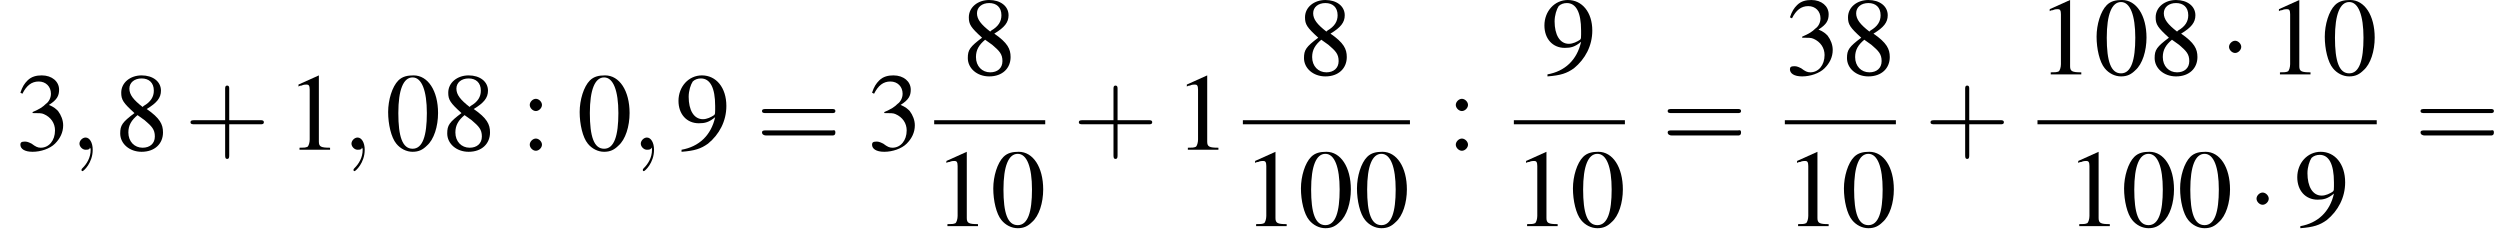 <?xml version='1.0' encoding='UTF-8'?>
<!---8.5-->
<svg version='1.1' xmlns='http://www.w3.org/2000/svg' xmlns:xlink='http://www.w3.org/1999/xlink' width='245.4pt' height='23.3pt' viewBox='113.9 69.7 245.4 23.3'>
<defs>
<path id='g7-59' d='M2.2 0C2.2-.7 1.9-1.2 1.5-1.2C1.2-1.2 .9-.9 .9-.6C.9-.3 1.2 0 1.5 0C1.6 0 1.8 0 1.9-.1C1.9-.2 1.9-.2 1.9-.2S2-.2 2 0C2 .8 1.6 1.4 1.2 1.8C1.1 1.9 1.1 1.9 1.1 2C1.1 2.1 1.2 2.1 1.2 2.1C1.3 2.1 2.2 1.3 2.2 0Z'/>
<use id='g11-48' xlink:href='#g3-48'/>
<use id='g11-49' xlink:href='#g3-49'/>
<use id='g11-51' xlink:href='#g3-51'/>
<use id='g11-56' xlink:href='#g3-56'/>
<use id='g11-57' xlink:href='#g3-57'/>
<use id='g11-58' xlink:href='#g3-58'/>
<path id='g3-48' d='M2.8-7.3C2.2-7.3 1.7-7.2 1.3-6.8C.7-6.2 .3-4.9 .3-3.7C.3-2.5 .6-1.2 1.1-.6C1.5-.1 2.1 .2 2.7 .2C3.3 .2 3.7 0 4.1-.4C4.8-1 5.2-2.3 5.2-3.6C5.2-5.8 4.2-7.3 2.8-7.3ZM2.7-7.1C3.6-7.1 4.1-5.8 4.1-3.6S3.7-.1 2.7-.1S1.3-1.3 1.3-3.6C1.3-5.9 1.8-7.1 2.7-7.1Z'/>
<path id='g3-49' d='M3.2-7.3L1.2-6.4V-6.2C1.3-6.3 1.5-6.3 1.5-6.3C1.7-6.4 1.9-6.4 2-6.4C2.2-6.4 2.3-6.3 2.3-5.9V-1C2.3-.7 2.2-.4 2.1-.3C1.9-.2 1.7-.2 1.3-.2V0H4.3V-.2C3.4-.2 3.2-.3 3.2-.8V-7.3L3.2-7.3Z'/>
<path id='g3-51' d='M1.7-3.6C2.3-3.6 2.6-3.6 2.8-3.5C3.5-3.2 3.9-2.6 3.9-1.9C3.9-.9 3.3-.2 2.5-.2C2.2-.2 2-.3 1.6-.6C1.2-.8 1.1-.8 .9-.8C.6-.8 .5-.7 .5-.5C.5-.1 .9 .2 1.7 .2C2.5 .2 3.4-.1 3.9-.6S4.7-1.7 4.7-2.4C4.7-2.9 4.5-3.4 4.2-3.8C4-4 3.8-4.2 3.3-4.4C4.1-4.9 4.3-5.3 4.3-5.9C4.3-6.7 3.6-7.3 2.6-7.3C2.1-7.3 1.6-7.2 1.2-6.8C.9-6.5 .7-6.2 .5-5.6L.7-5.5C1.1-6.3 1.6-6.7 2.3-6.7C3-6.7 3.5-6.2 3.5-5.5C3.5-5.1 3.3-4.7 3-4.5C2.7-4.2 2.4-4 1.7-3.7V-3.6Z'/>
<path id='g3-56' d='M3.2-4C4.2-4.6 4.6-5.1 4.6-5.8C4.6-6.7 3.8-7.3 2.7-7.3C1.6-7.3 .7-6.6 .7-5.6C.7-4.9 .9-4.6 2-3.6C.8-2.7 .6-2.4 .6-1.6C.6-.6 1.5 .2 2.7 .2C4 .2 4.8-.6 4.8-1.7C4.8-2.5 4.5-3.1 3.2-4ZM3-2.9C3.7-2.3 4-2 4-1.3C4-.6 3.5-.2 2.8-.2C2-.2 1.4-.8 1.4-1.7C1.4-2.4 1.7-2.9 2.3-3.4L3-2.9ZM2.8-4.2C1.9-4.9 1.5-5.4 1.5-6C1.5-6.6 2-7 2.7-7C3.4-7 3.9-6.6 3.9-5.8C3.9-5.2 3.6-4.7 2.9-4.3C2.9-4.3 2.9-4.3 2.8-4.2Z'/>
<path id='g3-57' d='M.6 .2C1.9 .1 2.5-.1 3.2-.6C4.3-1.5 5-2.8 5-4.3C5-6.1 4-7.3 2.6-7.3C1.3-7.3 .3-6.2 .3-4.8C.3-3.5 1.1-2.6 2.3-2.6C2.9-2.6 3.3-2.7 3.9-3.2C3.5-1.4 2.3-.3 .6 0L.6 .2ZM3.9-3.9C3.9-3.6 3.9-3.5 3.8-3.4C3.5-3.2 3.1-3 2.7-3C1.8-3 1.3-3.9 1.3-5.2C1.3-5.8 1.5-6.4 1.7-6.7C1.9-6.9 2.2-7 2.5-7C3.4-7 3.9-6.1 3.9-4.3V-3.9Z'/>
<path id='g3-58' d='M1.5-5C1.2-5 .9-4.7 .9-4.4C.9-4.1 1.2-3.8 1.5-3.8C1.8-3.8 2.1-4.1 2.1-4.4C2.1-4.7 1.8-5 1.5-5ZM1.5-1.1C1.2-1.1 .9-.8 .9-.5C.9-.2 1.2 .1 1.5 .1C1.8 .1 2.1-.2 2.1-.5C2.1-.8 1.8-1.1 1.5-1.1Z'/>
<path id='g12-43' d='M4.4-2.5H7.5C7.6-2.5 7.8-2.5 7.8-2.7S7.6-2.9 7.5-2.9H4.4V-6C4.4-6.1 4.4-6.3 4.2-6.3S4-6.1 4-6V-2.9H1C.8-2.9 .6-2.9 .6-2.7S.8-2.5 1-2.5H4V.5C4 .7 4 .9 4.2 .9S4.4 .7 4.4 .5V-2.5Z'/>
<path id='g12-61' d='M7.5-3.6C7.6-3.6 7.8-3.6 7.8-3.8S7.6-4 7.5-4H1C.8-4 .6-4 .6-3.8S.8-3.6 1-3.6H7.5ZM7.5-1.4C7.6-1.4 7.8-1.4 7.8-1.7S7.6-1.9 7.5-1.9H1C.8-1.9 .6-1.9 .6-1.7S.8-1.4 1-1.4H7.5Z'/>
<path id='g1-0' d='M7.2-2.5C7.3-2.5 7.5-2.5 7.5-2.7S7.3-2.9 7.2-2.9H1.3C1.1-2.9 .9-2.9 .9-2.7S1.1-2.5 1.3-2.5H7.2Z'/>
<path id='g1-1' d='M2.1-2.7C2.1-3 1.8-3.3 1.5-3.3S.9-3 .9-2.7S1.2-2.1 1.5-2.1S2.1-2.4 2.1-2.7Z'/>
</defs>
<g id='page1'>

<use x='115.4' y='84.4' xlink:href='#g11-51'/>
<use x='120.8' y='84.4' xlink:href='#g7-59'/>
<use x='125.1' y='84.4' xlink:href='#g11-56'/>
<use x='132' y='84.4' xlink:href='#g12-43'/>
<use x='142' y='84.4' xlink:href='#g11-49'/>
<use x='147.5' y='84.4' xlink:href='#g7-59'/>
<use x='151.7' y='84.4' xlink:href='#g11-48'/>
<use x='157.2' y='84.4' xlink:href='#g11-56'/>
<use x='165' y='84.4' xlink:href='#g11-58'/>
<use x='170.5' y='84.4' xlink:href='#g11-48'/>
<use x='175.9' y='84.4' xlink:href='#g7-59'/>
<use x='180.2' y='84.4' xlink:href='#g11-57'/>
<use x='188.1' y='84.4' xlink:href='#g12-61'/>
<use x='199' y='84.4' xlink:href='#g11-51'/>
<use x='208.3' y='77' xlink:href='#g11-56'/>
<rect x='205.6' y='81.5' height='.4' width='10.9'/>
<use x='205.6' y='91.9' xlink:href='#g11-49'/>
<use x='211.1' y='91.9' xlink:href='#g11-48'/>
<use x='219.2' y='84.4' xlink:href='#g12-43'/>
<use x='229.2' y='84.4' xlink:href='#g11-49'/>
<use x='241.3' y='77' xlink:href='#g11-56'/>
<rect x='235.9' y='81.5' height='.4' width='16.4'/>
<use x='235.9' y='91.9' xlink:href='#g11-49'/>
<use x='241.3' y='91.9' xlink:href='#g11-48'/>
<use x='246.8' y='91.9' xlink:href='#g11-48'/>
<use x='255.9' y='84.4' xlink:href='#g11-58'/>
<use x='265.2' y='77' xlink:href='#g11-57'/>
<rect x='262.5' y='81.5' height='.4' width='10.9'/>
<use x='262.5' y='91.9' xlink:href='#g11-49'/>
<use x='268' y='91.9' xlink:href='#g11-48'/>
<use x='277' y='84.4' xlink:href='#g12-61'/>
<use x='289.1' y='77' xlink:href='#g11-51'/>
<use x='294.6' y='77' xlink:href='#g11-56'/>
<rect x='289.1' y='81.5' height='.4' width='10.9'/>
<use x='289.1' y='91.9' xlink:href='#g11-49'/>
<use x='294.6' y='91.9' xlink:href='#g11-48'/>
<use x='302.8' y='84.4' xlink:href='#g12-43'/>
<use x='313.9' y='77' xlink:href='#g11-49'/>
<use x='319.4' y='77' xlink:href='#g11-48'/>
<use x='324.8' y='77' xlink:href='#g11-56'/>
<use x='331.8' y='77' xlink:href='#g1-1'/>
<use x='336.4' y='77' xlink:href='#g11-49'/>
<use x='341.8' y='77' xlink:href='#g11-48'/>
<rect x='313.9' y='81.5' height='.4' width='33.3'/>
<use x='316.7' y='91.9' xlink:href='#g11-49'/>
<use x='322.1' y='91.9' xlink:href='#g11-48'/>
<use x='327.6' y='91.9' xlink:href='#g11-48'/>
<use x='334.5' y='91.9' xlink:href='#g1-1'/>
<use x='339.1' y='91.9' xlink:href='#g11-57'/>
<use x='350.9' y='84.4' xlink:href='#g12-61'/>
</g>
</svg>